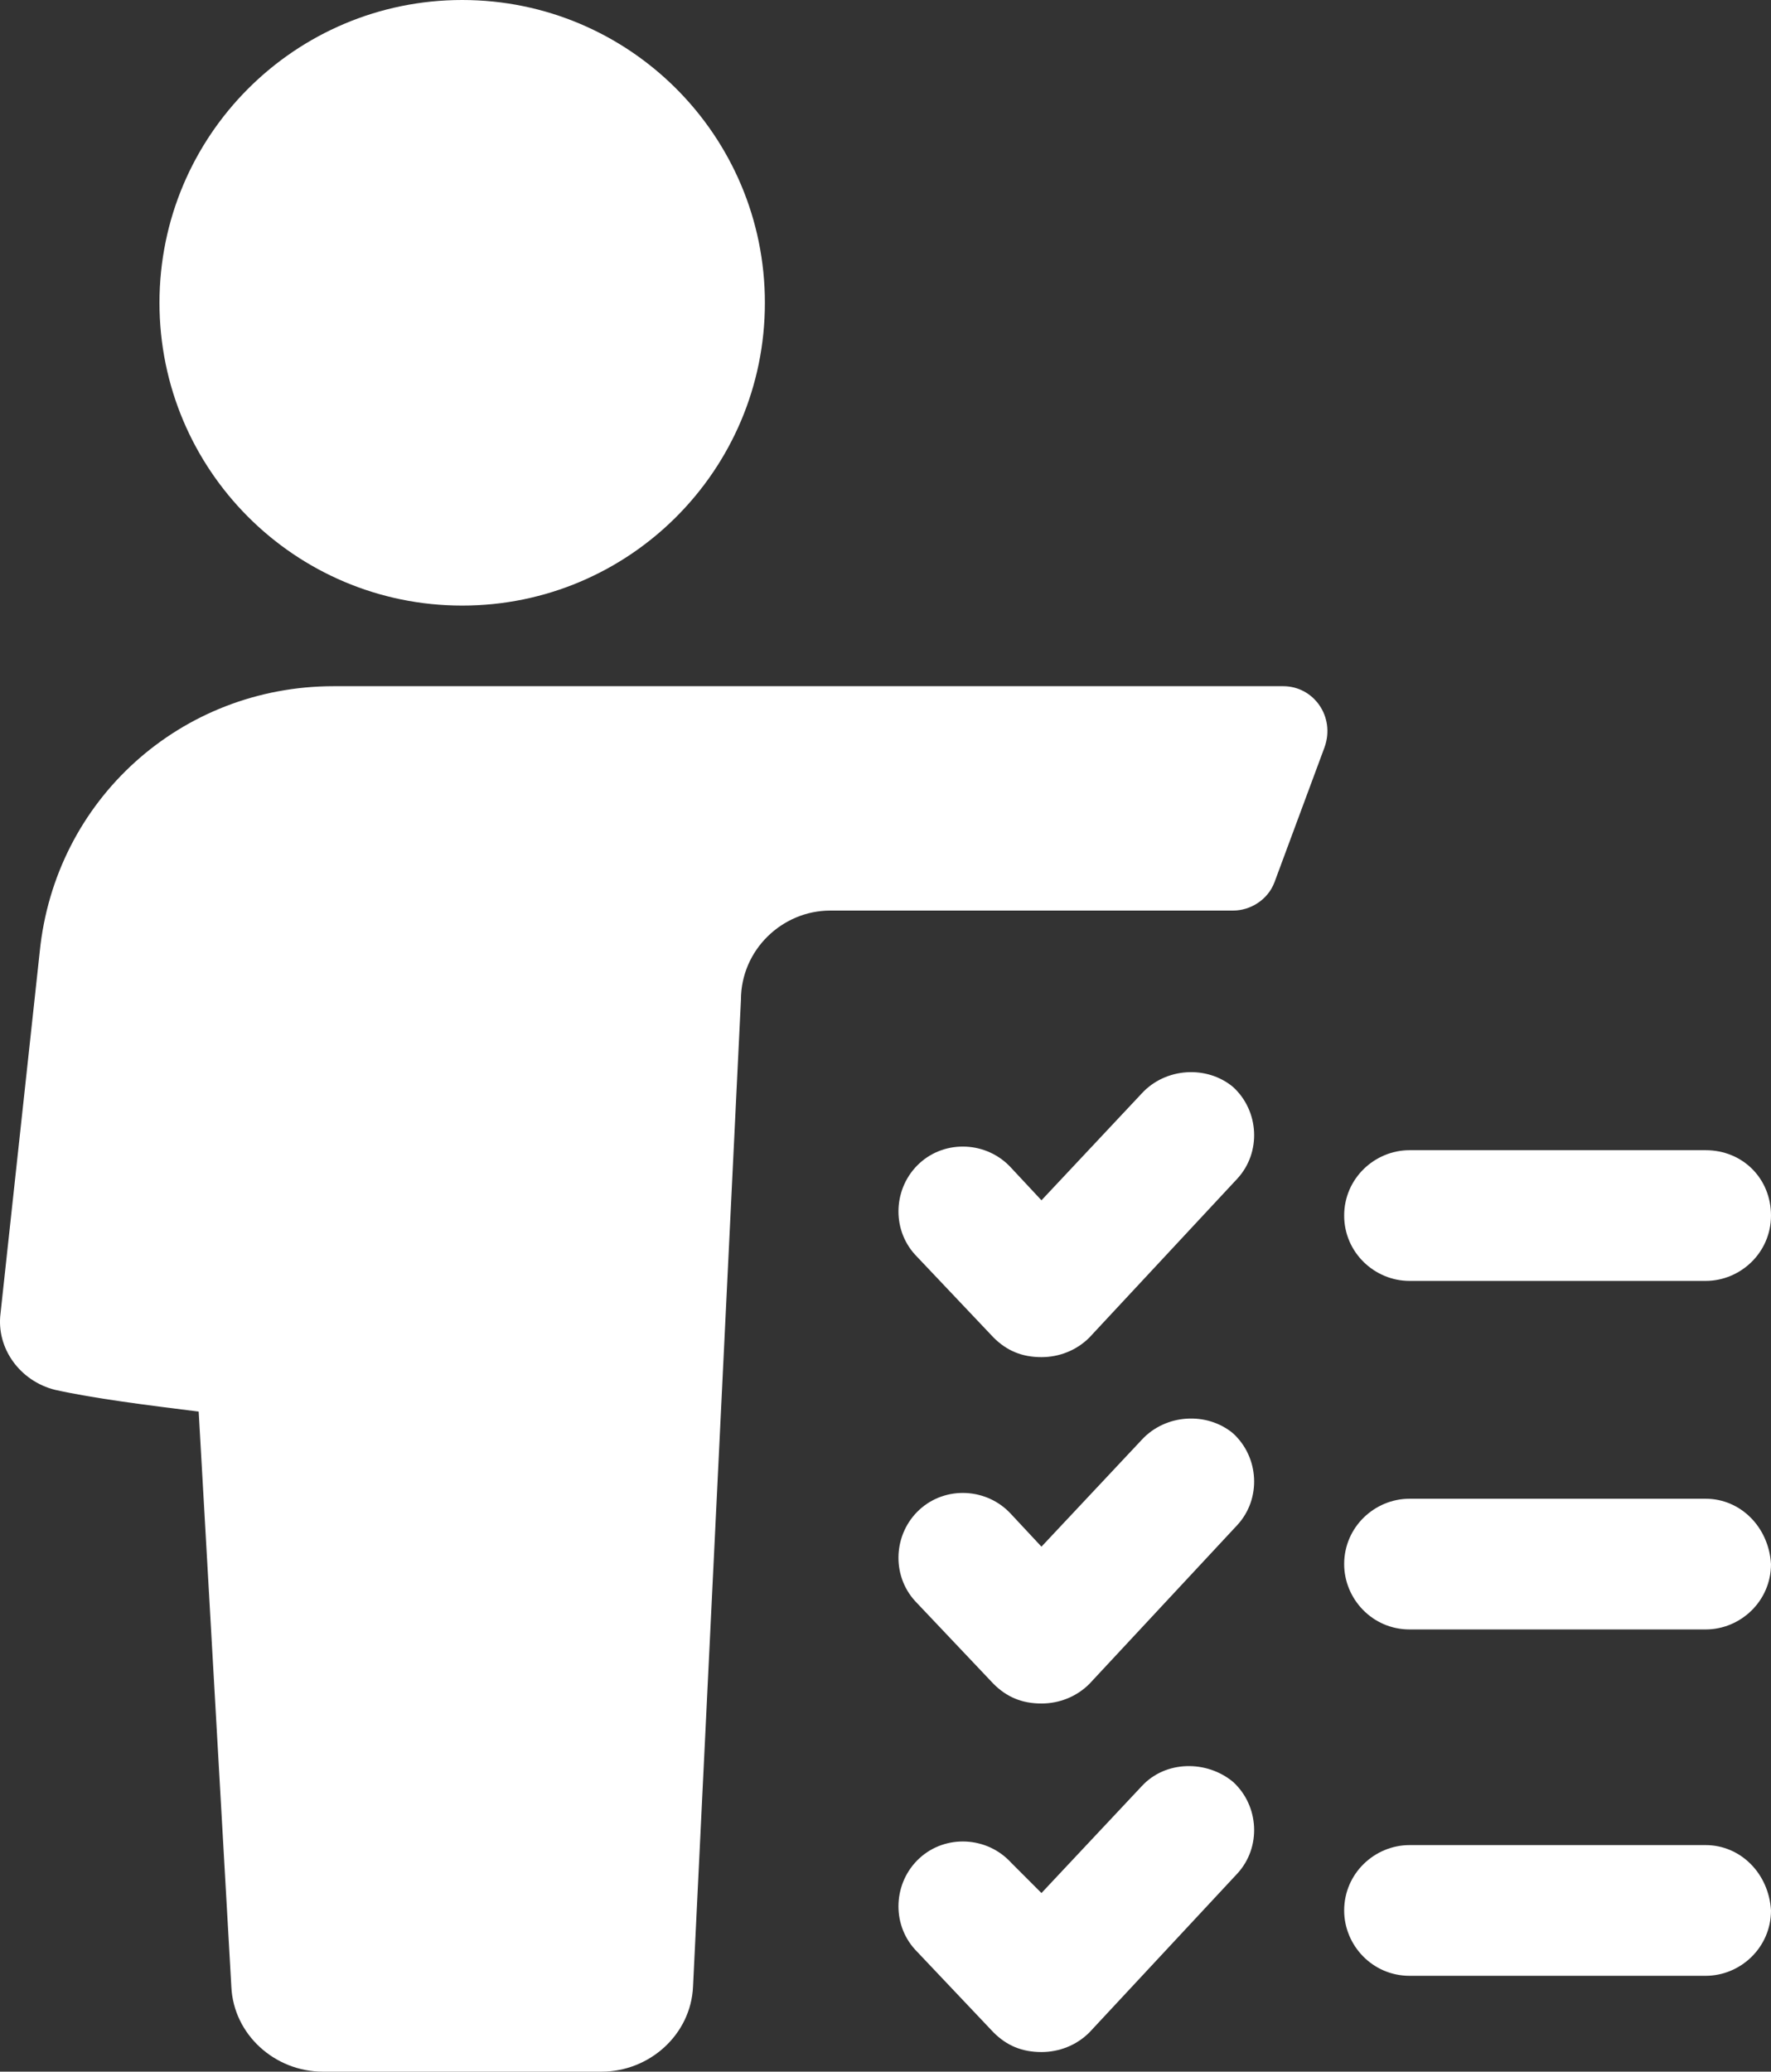 <?xml version="1.0" encoding="UTF-8"?> <svg xmlns="http://www.w3.org/2000/svg" id="a" width="455.41" height="532.56" viewBox="0 0 455.41 532.56"><rect x="0" y="0" width="455.41" height="532.56" fill="#333333" stroke="none"/><path d="m329.97,176.4H85.81c-39.2,0-71.68,29.12-75.6,68.32L.13,337.68c-1.12,8.96,5.04,17.36,14,19.6,10.08,2.24,23.52,3.92,36.96,5.6l8.4,147.84c.56,12.32,11.2,21.84,23.52,21.84h71.68c12.32,0,22.96-9.52,23.52-21.84l12.32-253.68c0-12.88,10.64-22.96,22.96-22.96h103.6c4.48,0,8.96-2.8,10.64-7.28l12.88-34.72c2.8-7.84-2.8-15.68-10.64-15.68h0Z" fill="#fff"></path><path d="m196.69,77.84c0,42.99-34.85,77.84-77.84,77.84S41.01,120.83,41.01,77.84,75.86,0,118.85,0s77.84,34.85,77.84,77.84" fill="#fff"></path><path d="m362.45,329.28h76.16c8.96,0,16.8-7.28,16.8-16.8s-7.28-16.8-16.8-16.8h-76.16c-8.96,0-16.8,7.28-16.8,16.8s7.84,16.8,16.8,16.8Z" fill="#fff"></path><path d="m293.57,281.12l-25.76,27.44-7.84-8.4c-6.16-6.72-16.8-7.28-23.52-1.12-6.72,6.16-7.28,16.8-1.12,23.52l20.16,21.28c3.36,3.36,7.28,5.04,12.32,5.04,4.48,0,8.96-1.68,12.32-5.04l38.08-40.88c6.16-6.72,5.6-17.36-1.12-23.52-6.71-5.61-17.36-5.05-23.52,1.68h0Z" fill="#fff"></path><path d="m438.61,385.28h-76.16c-8.96,0-16.8,7.28-16.8,16.8,0,8.96,7.28,16.8,16.8,16.8h76.16c8.96,0,16.8-7.28,16.8-16.8-.56-9.52-7.84-16.8-16.8-16.8Z" fill="#fff"></path><path d="m293.57,370.16l-25.76,27.44-7.84-8.4c-6.16-6.72-16.8-7.28-23.52-1.12s-7.28,16.8-1.12,23.52l20.16,21.28c3.36,3.36,7.28,5.04,12.32,5.04,4.48,0,8.96-1.68,12.32-5.04l38.08-40.88c6.16-6.72,5.6-17.36-1.12-23.52-6.72-5.6-17.36-5.04-23.52,1.68h0Z" fill="#fff"></path><path d="m438.61,474.32h-76.16c-8.96,0-16.8,7.28-16.8,16.8,0,8.96,7.28,16.8,16.8,16.8h76.16c8.96,0,16.8-7.28,16.8-16.8-.56-9.52-7.84-16.8-16.8-16.8Z" fill="#fff"></path><path d="m293.57,459.2l-25.76,27.44-7.84-7.84c-6.16-6.72-16.8-7.28-23.52-1.12-6.72,6.16-7.28,16.8-1.12,23.52l20.16,21.28c3.36,3.36,7.28,5.04,12.32,5.04,4.48,0,8.96-1.68,12.32-5.04l38.08-40.88c6.16-6.72,5.6-17.36-1.12-23.52-6.72-5.6-17.36-5.6-23.52,1.12h0Z" fill="#fff"></path></svg> 